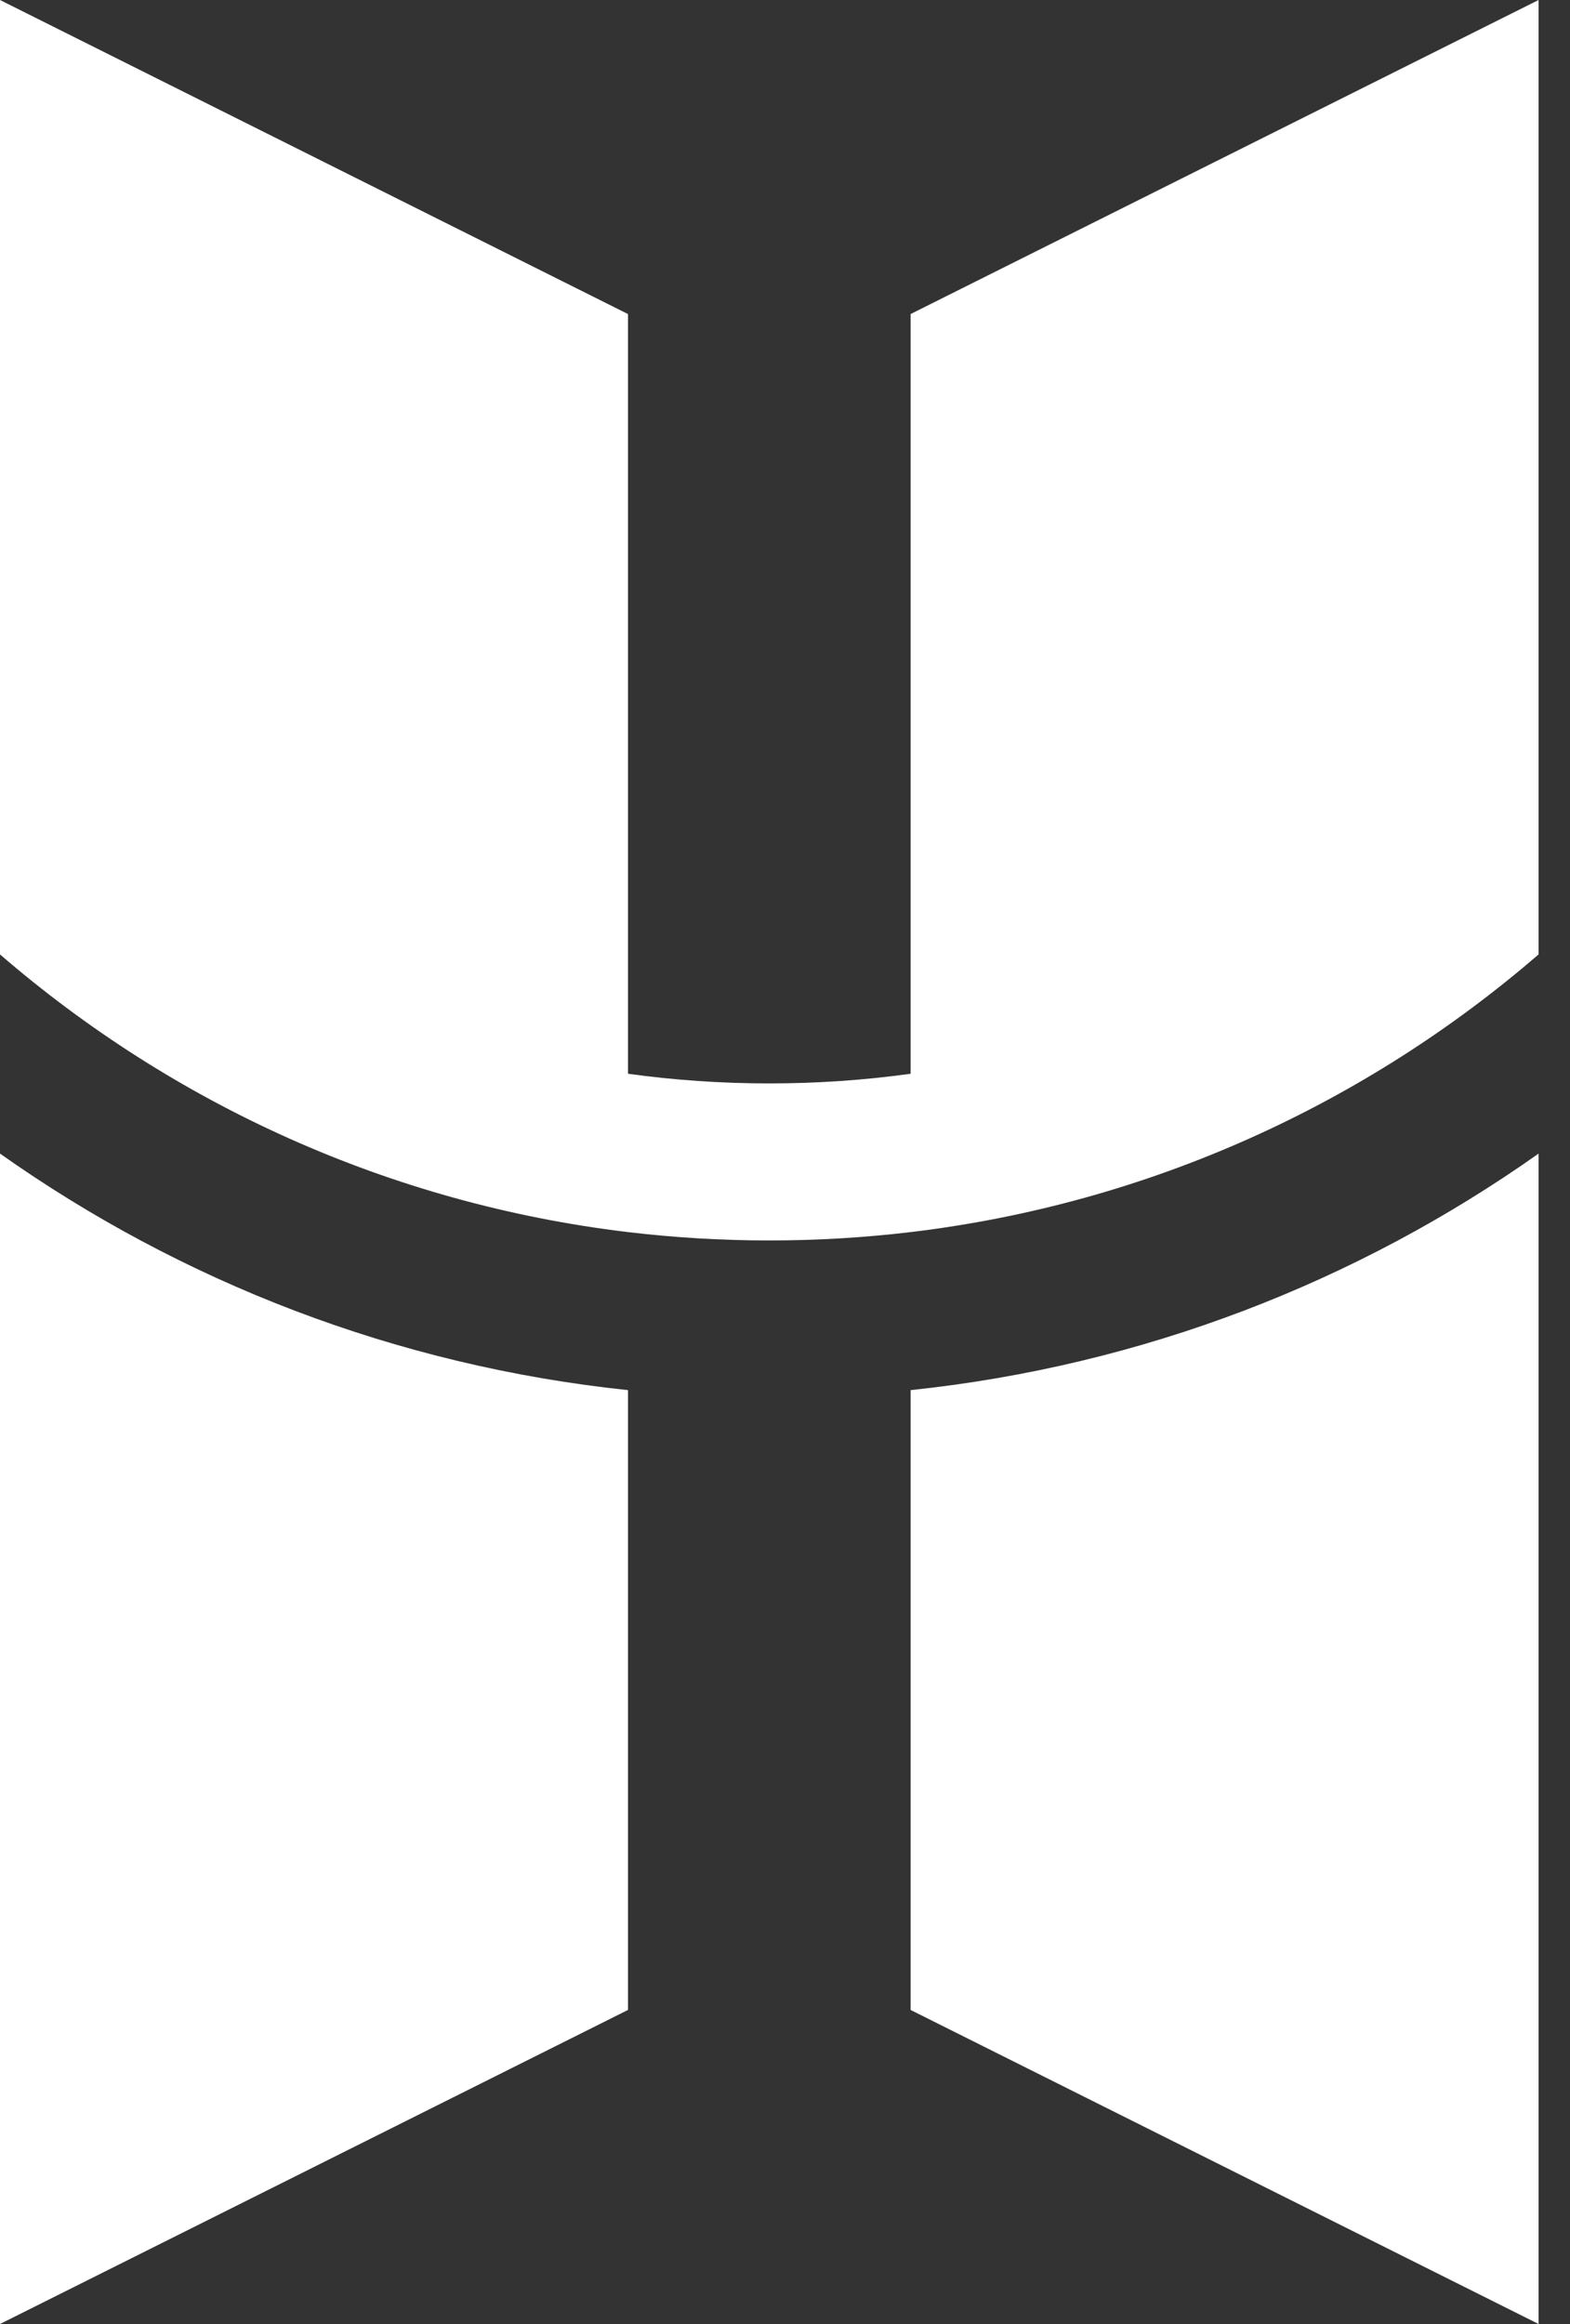 <svg width="25" height="37" viewBox="0 0 25 37" fill="none" xmlns="http://www.w3.org/2000/svg">
<rect x="0" y="0" width="25" height="37" fill="#333333" stroke="none"/>
<path fill-rule="evenodd" clip-rule="evenodd" d="M10 17.095V5L0 0V15.195C2.752 17.572 6.201 19.162 10 19.616V19.616C10.738 19.704 11.489 19.749 12.25 19.749C13.011 19.749 13.762 19.704 14.5 19.616V19.616C18.299 19.162 21.748 17.572 24.5 15.195V0L14.5 5V17.095C13.765 17.197 13.014 17.249 12.25 17.249C11.486 17.249 10.735 17.197 10 17.095ZM10 22.132C6.301 21.743 2.885 20.405 0 18.366V37L10 32V22.132ZM24.5 18.366C21.615 20.405 18.199 21.743 14.5 22.132V32L24.5 37V18.366Z" fill="#FFF"/>
</svg>
